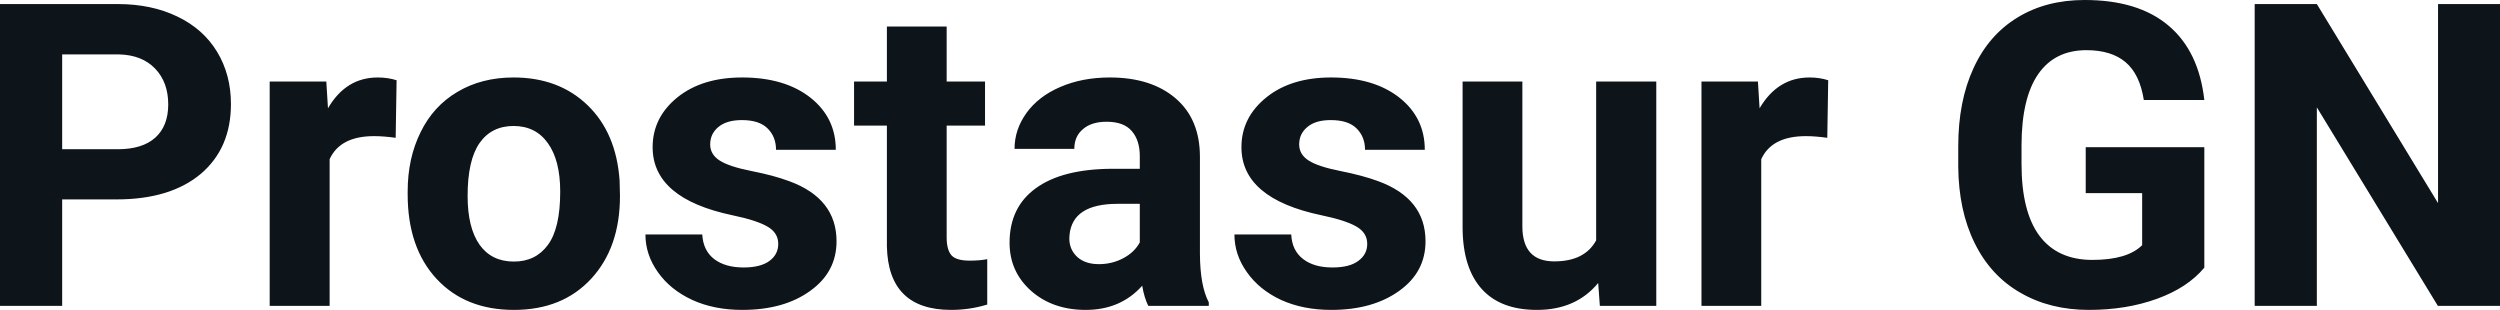 <svg fill="#0d141a" viewBox="0 0 135.529 16.801" height="100%" width="100%" xmlns="http://www.w3.org/2000/svg"><path preserveAspectRatio="none" d="M6.32 10.81L3.37 10.81L3.37 16.58L0 16.58L0 0.22L6.38 0.22Q8.22 0.22 9.62 0.90Q11.02 1.57 11.77 2.81Q12.52 4.05 12.52 5.64L12.52 5.64Q12.52 8.04 10.88 9.43Q9.23 10.81 6.32 10.81L6.32 10.81ZM3.37 2.95L3.37 8.09L6.38 8.09Q7.72 8.09 8.42 7.46Q9.12 6.83 9.12 5.66L9.12 5.66Q9.12 4.46 8.41 3.72Q7.70 2.98 6.46 2.95L6.46 2.95L3.37 2.95ZM21.50 4.35L21.45 7.47Q20.79 7.38 20.28 7.38L20.28 7.38Q18.44 7.38 17.87 8.63L17.87 8.63L17.87 16.58L14.62 16.58L14.62 4.42L17.69 4.42L17.78 5.87Q18.75 4.20 20.48 4.20L20.48 4.20Q21.02 4.20 21.50 4.35L21.50 4.35ZM22.10 10.53L22.10 10.39Q22.10 8.58 22.80 7.17Q23.49 5.75 24.80 4.98Q26.11 4.20 27.84 4.20L27.84 4.20Q30.30 4.20 31.86 5.71Q33.41 7.21 33.59 9.79L33.59 9.79L33.61 10.62Q33.61 13.42 32.05 15.11Q30.49 16.80 27.86 16.80Q25.23 16.80 23.67 15.12Q22.10 13.43 22.10 10.53L22.10 10.53ZM25.35 10.62L25.35 10.62Q25.35 12.35 26.00 13.27Q26.65 14.18 27.86 14.18L27.86 14.18Q29.04 14.18 29.70 13.28Q30.37 12.38 30.37 10.39L30.37 10.39Q30.37 8.69 29.70 7.76Q29.04 6.83 27.84 6.83L27.84 6.83Q26.65 6.83 26.00 7.75Q25.35 8.68 25.35 10.62ZM42.19 13.22L42.19 13.22Q42.19 12.62 41.60 12.28Q41.01 11.94 39.71 11.67L39.71 11.67Q35.38 10.76 35.38 7.98L35.38 7.98Q35.38 6.37 36.72 5.28Q38.06 4.20 40.23 4.20L40.23 4.20Q42.54 4.20 43.93 5.29Q45.31 6.38 45.31 8.12L45.31 8.12L42.07 8.12Q42.07 7.42 41.62 6.97Q41.17 6.51 40.22 6.51L40.22 6.51Q39.40 6.51 38.95 6.88Q38.50 7.25 38.50 7.83L38.50 7.83Q38.50 8.37 39.01 8.70Q39.52 9.03 40.73 9.27Q41.95 9.51 42.78 9.82L42.78 9.82Q45.35 10.76 45.35 13.08L45.35 13.08Q45.35 14.75 43.92 15.77Q42.50 16.80 40.24 16.80L40.24 16.80Q38.71 16.80 37.53 16.26Q36.34 15.71 35.67 14.76Q34.99 13.81 34.99 12.71L34.99 12.71L38.07 12.71Q38.12 13.58 38.71 14.04Q39.31 14.50 40.31 14.50L40.31 14.50Q41.24 14.50 41.72 14.14Q42.19 13.79 42.19 13.22ZM48.08 1.44L51.32 1.44L51.32 4.42L53.40 4.42L53.40 6.81L51.32 6.81L51.32 12.87Q51.32 13.54 51.58 13.84Q51.84 14.13 52.57 14.13L52.57 14.13Q53.11 14.13 53.52 14.05L53.52 14.05L53.52 16.51Q52.57 16.80 51.56 16.80L51.56 16.80Q48.15 16.80 48.08 13.35L48.08 13.35L48.08 6.81L46.30 6.81L46.30 4.42L48.08 4.42L48.08 1.44ZM65.53 16.58L62.25 16.58Q62.03 16.14 61.92 15.49L61.92 15.49Q60.75 16.80 58.86 16.80L58.86 16.80Q57.07 16.80 55.90 15.77Q54.73 14.73 54.73 13.16L54.73 13.16Q54.73 11.23 56.16 10.20Q57.59 9.16 60.30 9.15L60.30 9.15L61.79 9.15L61.79 8.46Q61.79 7.61 61.36 7.11Q60.93 6.60 59.99 6.60L59.99 6.60Q59.17 6.60 58.71 7.00Q58.24 7.39 58.24 8.07L58.24 8.07L55.00 8.07Q55.00 7.02 55.65 6.12Q56.30 5.22 57.49 4.71Q58.68 4.20 60.16 4.20L60.16 4.20Q62.41 4.20 63.73 5.33Q65.05 6.46 65.05 8.50L65.05 8.50L65.05 13.77Q65.06 15.50 65.53 16.39L65.53 16.39L65.53 16.58ZM59.57 14.32L59.57 14.32Q60.29 14.32 60.89 14.00Q61.50 13.68 61.79 13.14L61.79 13.14L61.79 11.05L60.58 11.05Q58.14 11.05 57.98 12.74L57.98 12.74L57.97 12.93Q57.97 13.53 58.40 13.93Q58.83 14.32 59.57 14.32ZM74.12 13.22L74.12 13.22Q74.12 12.62 73.53 12.28Q72.94 11.94 71.64 11.67L71.64 11.67Q67.30 10.76 67.30 7.98L67.30 7.98Q67.30 6.37 68.65 5.28Q69.99 4.20 72.16 4.20L72.16 4.20Q74.47 4.20 75.86 5.29Q77.24 6.38 77.24 8.12L77.24 8.12L74.00 8.12Q74.00 7.42 73.55 6.97Q73.10 6.51 72.14 6.51L72.14 6.51Q71.32 6.51 70.88 6.88Q70.43 7.25 70.43 7.83L70.43 7.83Q70.43 8.37 70.94 8.70Q71.45 9.03 72.66 9.27Q73.87 9.51 74.71 9.82L74.71 9.82Q77.28 10.76 77.28 13.08L77.28 13.08Q77.28 14.75 75.85 15.77Q74.42 16.80 72.17 16.80L72.17 16.80Q70.64 16.80 69.45 16.26Q68.27 15.71 67.60 14.76Q66.92 13.81 66.92 12.71L66.92 12.71L70.00 12.71Q70.04 13.58 70.64 14.04Q71.23 14.50 72.23 14.50L72.23 14.50Q73.17 14.50 73.64 14.14Q74.12 13.79 74.12 13.22ZM86.73 16.58L86.64 15.34Q85.44 16.80 83.32 16.80L83.32 16.80Q81.36 16.80 80.34 15.68Q79.31 14.55 79.29 12.39L79.29 12.39L79.29 4.42L82.53 4.42L82.53 12.27Q82.53 14.17 84.26 14.17L84.26 14.17Q85.91 14.17 86.53 13.03L86.53 13.03L86.53 4.42L89.79 4.42L89.79 16.58L86.73 16.58ZM99.11 4.35L99.06 7.47Q98.40 7.38 97.90 7.38L97.90 7.38Q96.05 7.38 95.48 8.63L95.48 8.63L95.48 16.58L92.24 16.58L92.24 4.42L95.30 4.42L95.39 5.87Q96.37 4.20 98.10 4.20L98.10 4.20Q98.64 4.20 99.11 4.35L99.11 4.35ZM119.50 7.98L119.50 14.51Q118.59 15.60 116.93 16.20Q115.27 16.80 113.25 16.80L113.25 16.80Q111.13 16.80 109.53 15.87Q107.92 14.95 107.05 13.18Q106.18 11.42 106.16 9.04L106.16 9.04L106.16 7.93Q106.16 5.48 106.99 3.69Q107.81 1.90 109.37 0.95Q110.92 0 113.01 0L113.01 0Q115.92 0 117.56 1.39Q119.20 2.77 119.50 5.42L119.50 5.42L116.22 5.42Q116.00 4.02 115.23 3.37Q114.46 2.72 113.11 2.72L113.11 2.72Q111.40 2.72 110.50 4.01Q109.60 5.30 109.59 7.85L109.59 7.85L109.59 8.89Q109.59 11.47 110.56 12.78Q111.54 14.09 113.43 14.09L113.43 14.09Q115.33 14.09 116.13 13.29L116.13 13.29L116.13 10.47L113.07 10.47L113.07 7.98L119.50 7.98ZM135.53 0.22L135.53 16.58L132.16 16.58L125.60 5.82L125.60 16.58L122.23 16.58L122.23 0.22L125.60 0.22L132.17 11.01L132.17 0.22L135.53 0.22Z"></path></svg>